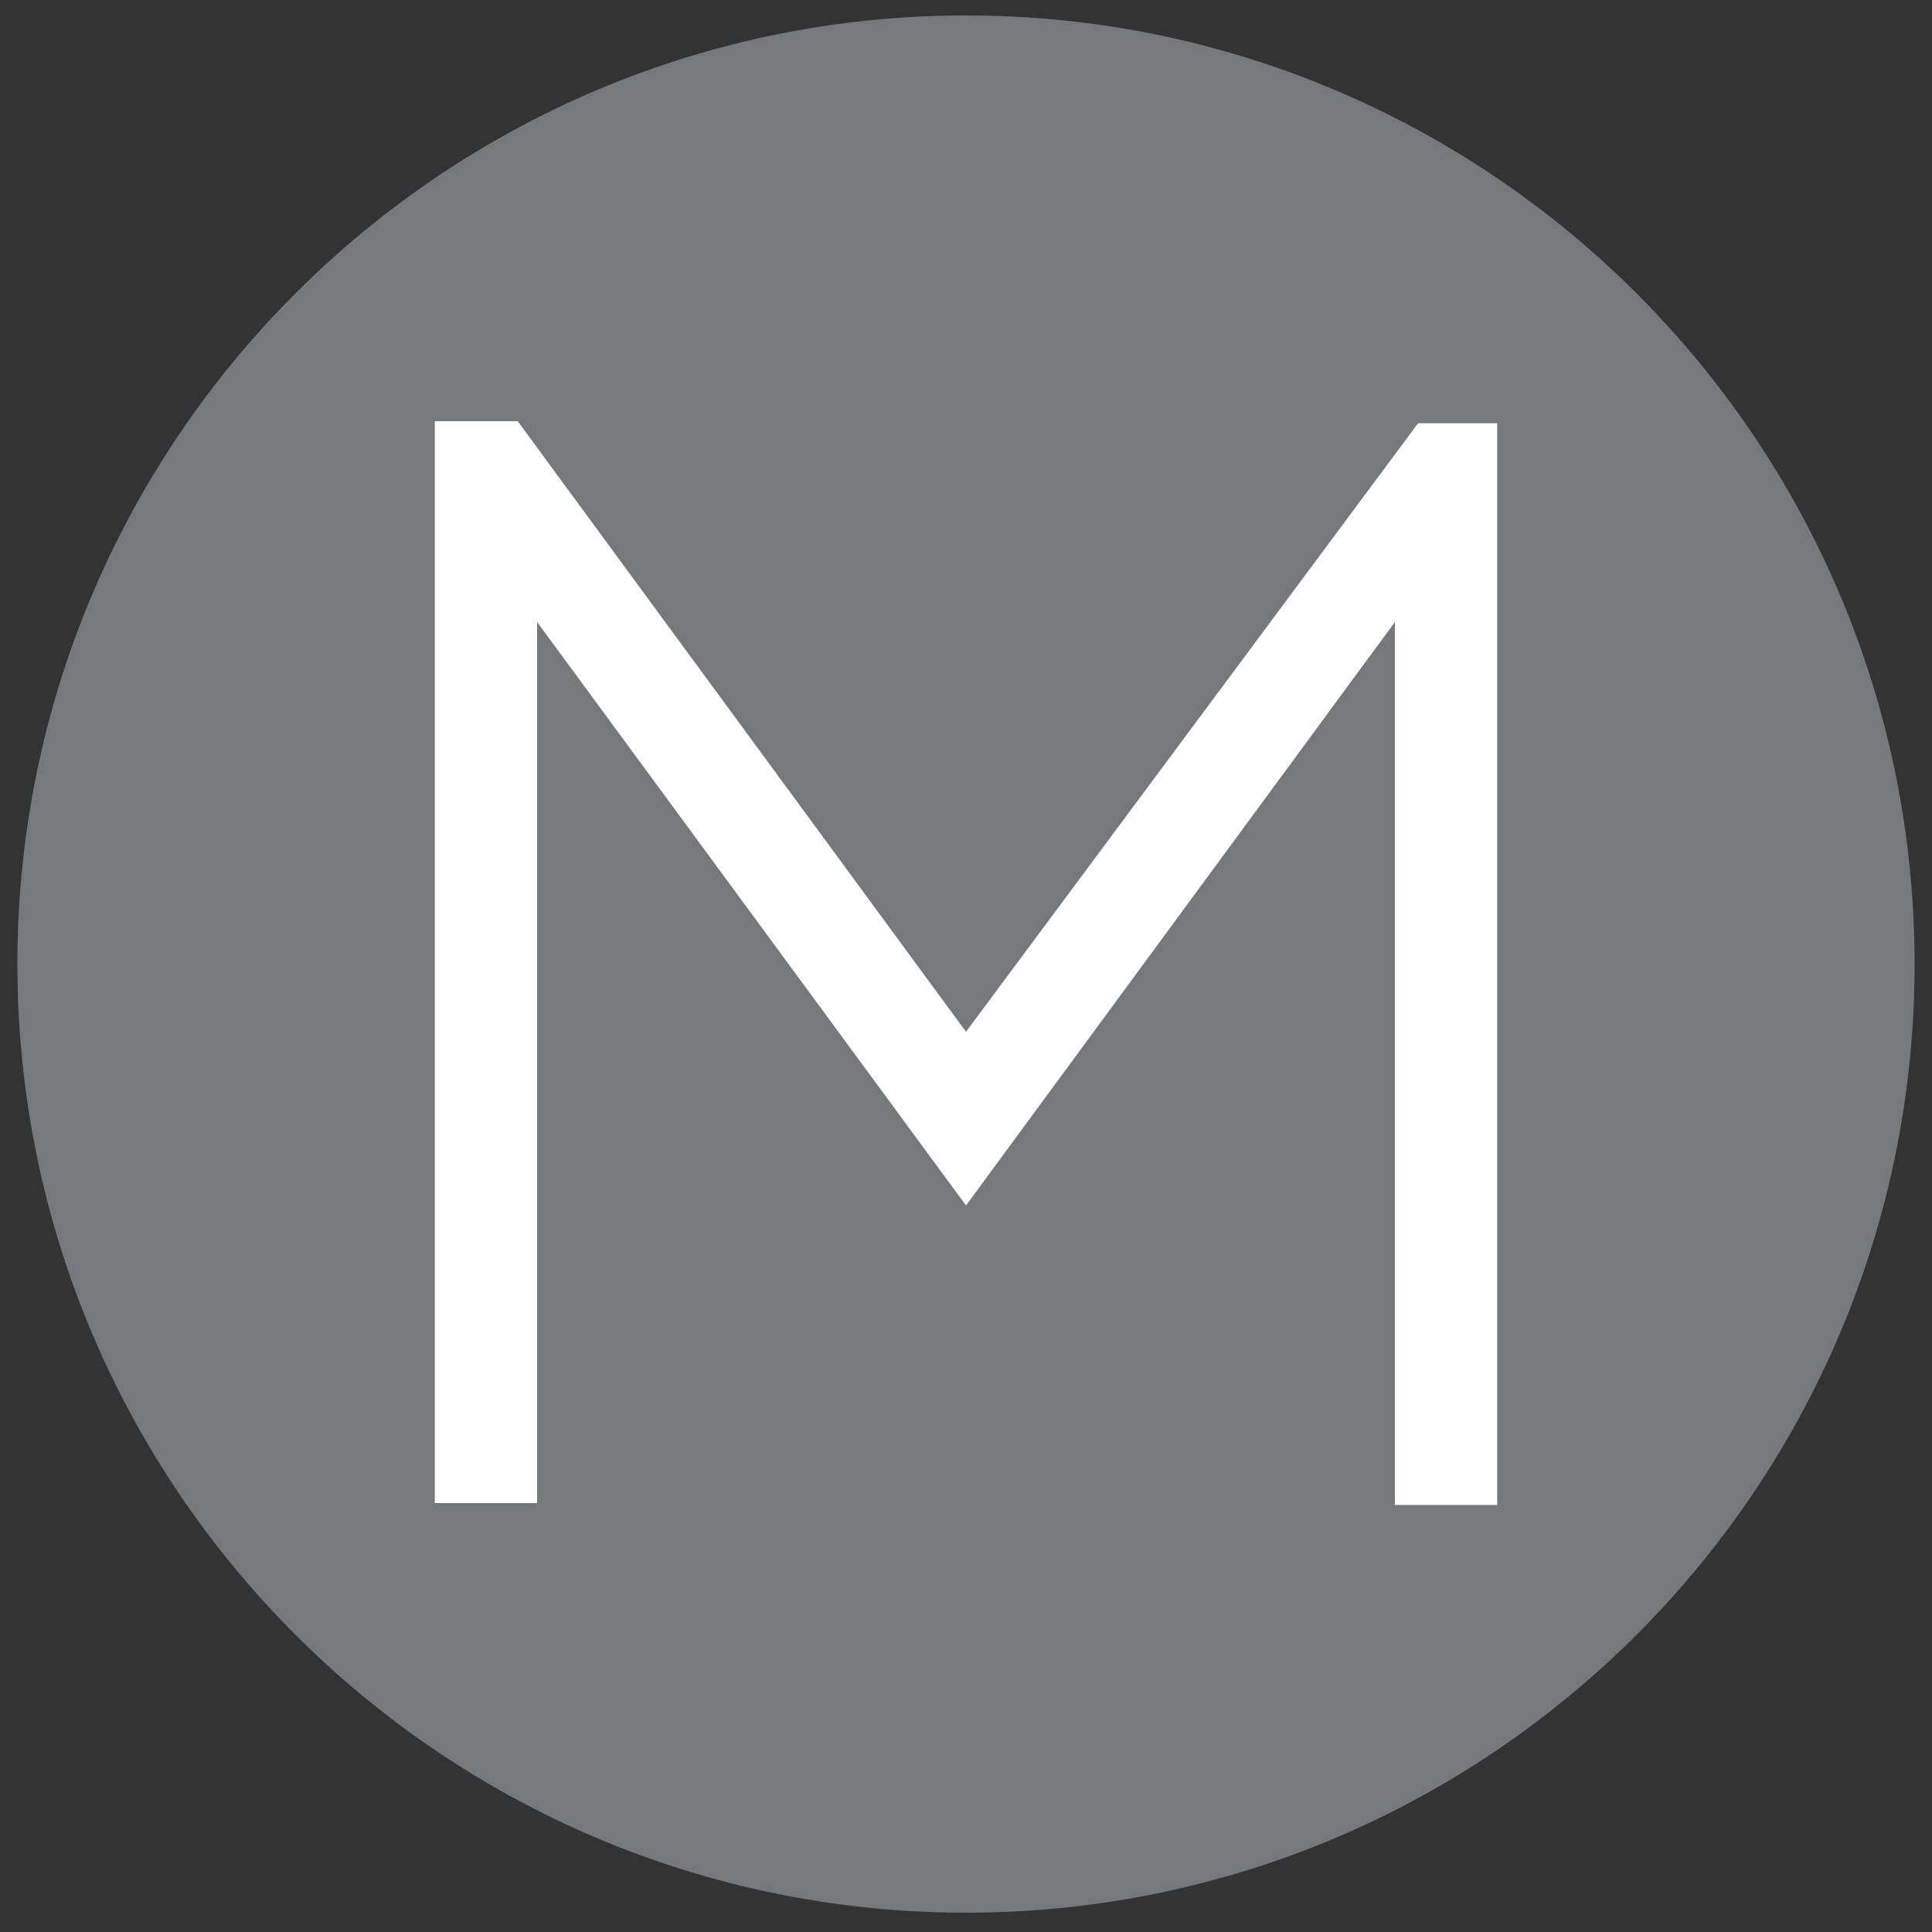 <?xml version="1.0" encoding="utf-8"?>
<!-- Generator: Adobe Illustrator 27.6.1, SVG Export Plug-In . SVG Version: 6.00 Build 0)  -->
<svg version="1.1" id="レイヤー_1" xmlns="http://www.w3.org/2000/svg" xmlns:xlink="http://www.w3.org/1999/xlink" x="0px"
	 y="0px" viewBox="0 0 100 100" style="enable-background:new 0 0 100 100;" xml:space="preserve">
<rect x="0" y="0" width="100" height="100" fill="#333333" stroke="none"/>
<style type="text/css">
	.st0{fill:#76797B;}
	.st1{fill:#FFFFFF;}
</style>
<path class="st0" d="M50,0.8c-27.1,0-49.1,22-49.1,49.1C0.9,77,22.9,99,50,99s49.1-22,49.1-49.1S77.1,0.8,50,0.8z M77.5,77.9h-5.3
	V32.2L50,62.4L27.8,32.2v45.6h-5.3v-56h4.3L50,53.4l23.4-31.5h4.1V77.9z"/>
<path class="st1" d="M77.5,77.9h-5.3V32.2L50,62.4L27.8,32.2v45.6h-5.3v-56h4.3L50,53.4l23.4-31.5h4.1V77.9z"/>
</svg>
